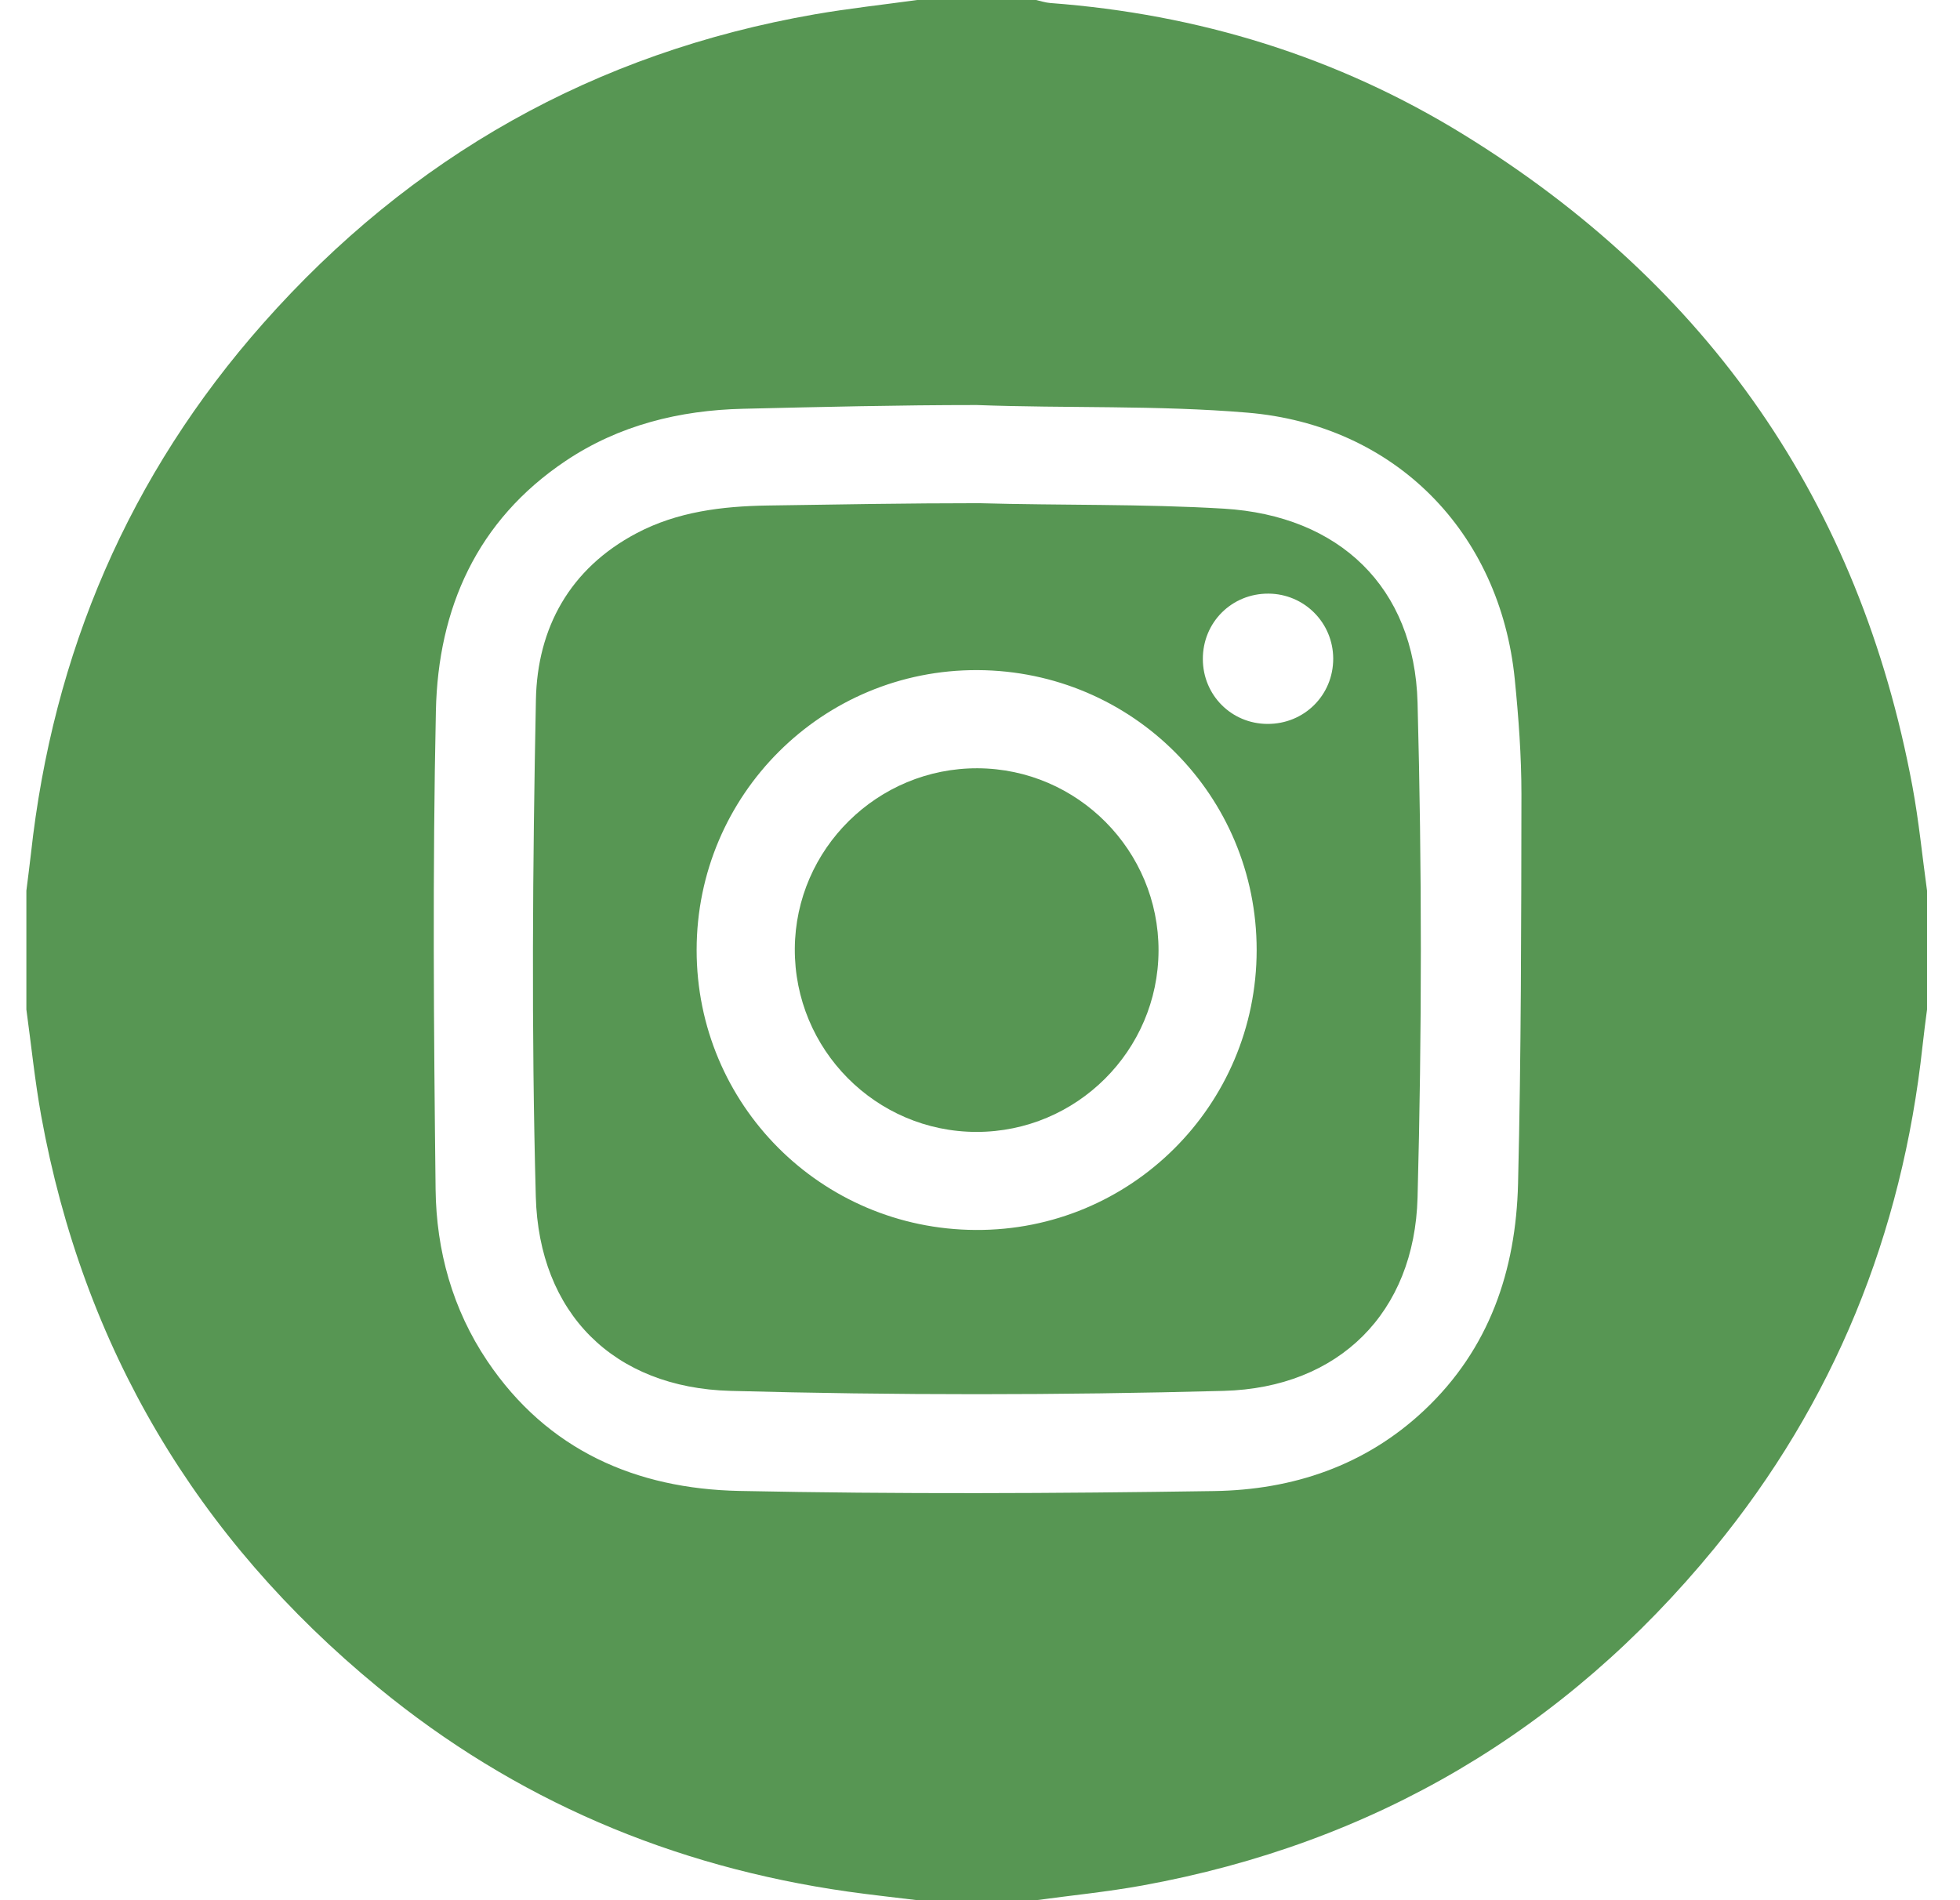 <svg width="33" height="32" viewBox="0 0 33 32" fill="none" xmlns="http://www.w3.org/2000/svg">
<path d="M15.444 0C16.111 0 16.777 0 17.444 0C17.524 0.018 17.604 0.045 17.685 0.051C20.176 0.237 22.509 0.953 24.634 2.261C28.764 4.803 31.308 8.461 32.199 13.242C32.307 13.823 32.364 14.414 32.445 15C32.445 15.667 32.445 16.333 32.445 17C32.419 17.205 32.391 17.41 32.369 17.616C32.026 20.781 30.879 23.619 28.859 26.081C26.348 29.142 23.134 31.043 19.231 31.753C18.64 31.86 18.041 31.919 17.445 32C16.778 32 16.112 32 15.445 32C15.054 31.952 14.663 31.91 14.274 31.855C11.322 31.435 8.671 30.311 6.366 28.416C3.307 25.901 1.402 22.692 0.693 18.788C0.586 18.196 0.526 17.596 0.444 17C0.444 16.333 0.444 15.667 0.444 15C0.469 14.795 0.497 14.591 0.52 14.385C0.89 10.996 2.172 7.999 4.432 5.444C6.919 2.634 10.015 0.887 13.719 0.241C14.291 0.142 14.869 0.079 15.444 0ZM16.445 6.821C16.444 6.857 16.444 6.784 16.443 6.821C15.131 6.821 13.819 6.853 12.508 6.884C11.443 6.909 10.422 7.159 9.522 7.763C8.029 8.764 7.376 10.245 7.339 11.971C7.282 14.656 7.303 17.344 7.334 20.03C7.346 21.061 7.619 22.05 8.206 22.922C9.217 24.424 10.709 25.072 12.446 25.108C15.11 25.163 17.777 25.151 20.442 25.11C21.763 25.09 22.983 24.686 23.976 23.753C25.078 22.718 25.523 21.394 25.559 19.934C25.612 17.748 25.613 15.561 25.616 13.374C25.616 12.729 25.568 12.083 25.504 11.441C25.257 8.957 23.484 7.155 20.999 6.949C19.487 6.822 17.964 6.878 16.445 6.821Z" fill="#579653"/>
<path d="M16.485 8.474C17.858 8.513 19.233 8.484 20.605 8.566C22.55 8.683 23.815 9.89 23.867 11.832C23.941 14.609 23.941 17.39 23.867 20.167C23.816 22.103 22.545 23.371 20.602 23.423C17.836 23.497 15.065 23.498 12.299 23.423C10.332 23.37 9.074 22.116 9.021 20.15C8.946 17.363 8.968 14.572 9.023 11.784C9.046 10.576 9.593 9.575 10.715 8.981C11.403 8.616 12.162 8.525 12.924 8.513C14.111 8.495 15.298 8.474 16.485 8.474C16.484 8.497 16.484 8.451 16.485 8.474ZM21.158 16C21.159 13.397 19.068 11.298 16.461 11.285C13.85 11.272 11.73 13.383 11.729 15.998C11.728 18.599 13.821 20.7 16.427 20.713C19.037 20.728 21.157 18.615 21.158 16ZM22.447 11.089C22.444 10.486 21.96 10.001 21.358 9.997C20.738 9.993 20.249 10.482 20.252 11.101C20.254 11.707 20.733 12.188 21.338 12.191C21.958 12.195 22.449 11.707 22.447 11.089Z" fill="#579653"/>
<path d="M19.506 16.009C19.501 17.692 18.127 19.062 16.442 19.062C14.747 19.061 13.372 17.674 13.382 15.975C13.393 14.295 14.776 12.931 16.461 12.938C18.144 12.946 19.51 14.324 19.506 16.009Z" fill="#579653"/>
</svg>
